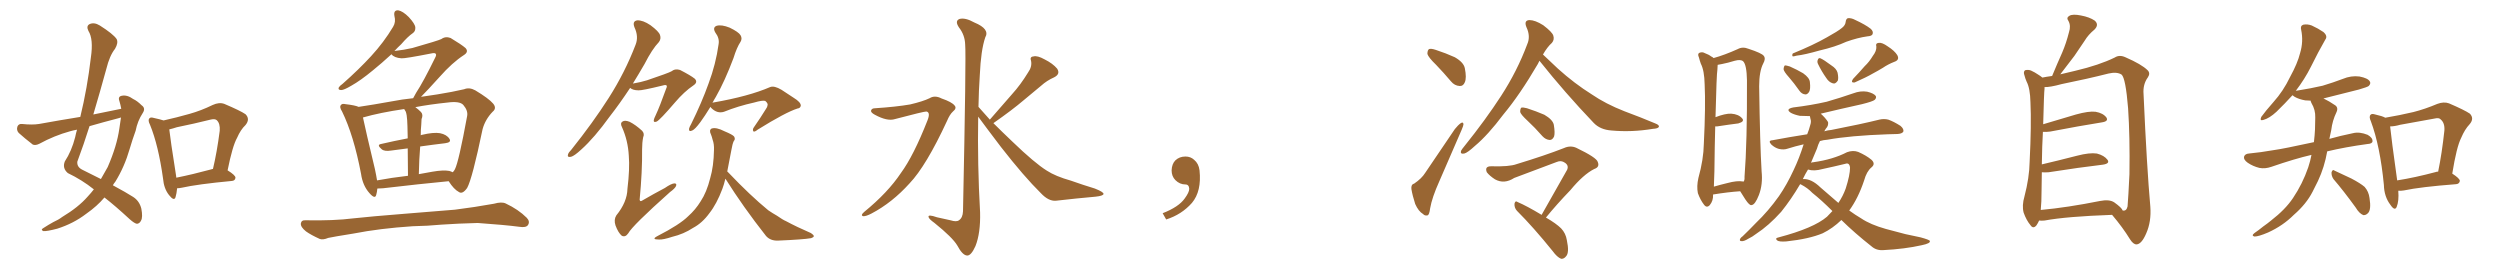 <svg xmlns="http://www.w3.org/2000/svg" xmlns:xlink="http://www.w3.org/1999/xlink" width="1350" height="150"><path fill="#996633" padding="10" d="M65.48 58.74L65.48 58.74Q65.04 56.40 64.45 54.49L64.45 54.49Q63.57 52.15 65.77 51.71L65.77 51.71Q68.70 51.12 71.92 53.47L71.92 53.47Q74.12 54.49 76.46 56.84L76.46 56.84Q78.81 58.45 77.05 61.08L77.05 61.08Q74.27 65.33 73.24 70.61L73.24 70.61Q71.48 75.44 70.02 80.42L70.02 80.42Q67.24 90.09 62.26 98.14L62.26 98.14Q61.52 99.02 60.94 100.05L60.94 100.05Q68.26 104.00 71.92 106.35L71.92 106.35Q75.29 108.54 76.32 112.65L76.32 112.65Q77.20 117.33 76.17 119.09L76.17 119.09Q75.44 120.70 73.97 120.85L73.97 120.85Q72.66 120.70 70.02 118.36L70.02 118.36Q62.26 111.18 56.40 106.64L56.40 106.64Q52.44 111.33 46.58 115.43L46.58 115.43Q39.70 120.70 30.91 123.49L30.91 123.49Q25.34 124.95 23.44 124.80L23.44 124.80Q21.68 124.07 23.58 123.05L23.58 123.05Q26.07 121.44 28.71 119.97L28.71 119.97Q31.64 118.65 33.54 117.19L33.54 117.19Q42.33 111.91 47.31 106.20L47.31 106.20Q49.22 104.15 50.68 102.25L50.68 102.25Q44.24 97.12 36.62 93.46L36.62 93.46Q33.54 90.82 35.01 87.16L35.01 87.16Q38.67 81.59 40.58 74.12L40.58 74.12Q41.02 71.92 41.60 70.02L41.60 70.02Q39.26 70.46 37.79 70.90L37.79 70.90Q29.30 73.24 21.24 77.64L21.24 77.64Q19.19 78.66 17.72 78.08L17.72 78.08Q13.18 74.56 10.11 71.78L10.11 71.78Q8.79 70.31 9.38 68.41L9.38 68.41Q9.96 66.80 11.87 66.94L11.87 66.94Q17.43 67.53 21.09 66.94L21.09 66.94Q32.37 64.89 43.36 63.13L43.36 63.13Q47.17 47.46 49.07 31.05L49.07 31.05Q50.54 21.09 47.75 16.70L47.75 16.70Q46.44 14.06 48.34 13.04L48.34 13.04Q50.83 11.87 53.91 13.77L53.91 13.77Q61.08 18.31 62.99 21.09L62.99 21.09Q64.01 23.14 62.11 26.37L62.11 26.37Q59.18 30.03 57.42 37.21L57.42 37.21Q54.05 49.51 50.39 61.82L50.39 61.82Q58.30 60.21 65.48 58.74ZM63.87 63.87L63.87 63.87Q55.96 65.92 48.34 68.12L48.34 68.12Q45.26 77.93 41.75 87.30L41.75 87.30Q41.46 90.23 44.53 91.70L44.53 91.70Q49.95 94.34 54.49 96.68L54.49 96.68Q56.40 93.46 58.15 90.23L58.15 90.23Q63.13 78.81 64.45 69.43L64.45 69.43Q64.89 66.21 65.33 63.43L65.33 63.43Q64.45 63.72 63.87 63.87ZM95.65 101.66L95.65 101.66Q95.36 104.59 94.78 106.49L94.78 106.49Q94.04 108.84 91.26 105.32L91.26 105.32Q88.48 101.81 88.04 96.39L88.04 96.39Q85.55 78.52 81.01 67.38L81.01 67.38Q79.69 64.89 80.71 63.87L80.71 63.87Q81.30 63.13 83.20 63.72L83.20 63.72Q86.57 64.45 88.33 65.04L88.33 65.04Q95.51 63.43 102.25 61.52L102.25 61.52Q108.54 59.77 114.84 56.69L114.84 56.69Q118.36 55.08 121.14 56.10L121.14 56.10Q129.79 59.77 132.57 61.67L132.57 61.67Q135.21 64.31 132.57 67.53L132.57 67.53Q129.93 70.02 128.03 74.41L128.03 74.41Q125.54 78.81 122.90 91.99L122.90 91.99Q127.15 94.63 127.15 95.95L127.15 95.95Q127.00 97.56 125.24 97.71L125.24 97.71Q106.64 99.46 98.14 101.37L98.14 101.37Q96.68 101.66 95.65 101.66ZM114.26 91.41L114.26 91.41L114.26 91.41Q114.40 91.26 114.99 91.26L114.99 91.26Q117.19 82.03 118.65 70.61L118.65 70.61Q118.95 66.65 117.04 64.89L117.04 64.89Q116.02 64.01 113.67 64.60L113.67 64.60Q104.88 66.80 95.51 68.70L95.51 68.70Q93.31 69.43 91.41 69.87L91.41 69.87Q91.99 75.29 95.07 94.78L95.07 94.78Q95.07 95.36 95.21 95.95L95.21 95.95Q104.00 94.19 114.26 91.41ZM203.76 101.81L203.76 101.81Q203.61 103.71 203.17 105.18L203.17 105.18Q202.59 107.81 199.51 104.30L199.51 104.30Q195.85 100.20 194.97 93.90L194.97 93.90Q191.02 73.10 184.72 60.21L184.72 60.21Q183.11 57.71 184.13 56.69L184.13 56.69Q184.72 55.81 186.62 56.25L186.62 56.25Q191.75 56.84 193.65 57.71L193.65 57.71Q201.56 56.54 211.23 54.79L211.23 54.79Q217.24 53.61 223.10 53.03L223.10 53.03Q223.68 51.86 224.71 50.10L224.71 50.10Q228.66 44.09 234.96 31.20L234.96 31.20Q235.84 29.59 235.25 29.00L235.25 29.00Q234.81 28.42 232.91 28.86L232.91 28.86Q218.70 31.64 216.80 31.49L216.80 31.49Q212.84 31.20 211.38 29.30L211.38 29.30Q205.96 34.28 201.42 37.94L201.42 37.94Q194.68 43.51 189.70 46.29L189.70 46.29Q185.74 48.63 184.28 48.63L184.28 48.63Q182.37 48.63 182.96 47.17L182.96 47.17Q183.54 46.29 185.01 45.26L185.01 45.26Q193.80 37.50 200.39 30.32L200.39 30.32Q207.28 22.85 212.26 14.50L212.26 14.50Q213.87 11.87 212.99 8.64L212.99 8.64Q212.40 5.42 215.04 5.57L215.04 5.57Q217.53 6.01 220.75 9.23L220.75 9.23Q224.12 12.89 224.27 14.79L224.27 14.79Q224.41 16.85 222.95 17.87L222.95 17.87Q220.17 19.78 216.65 23.88L216.65 23.88Q214.75 25.63 212.99 27.54L212.99 27.54Q218.26 26.95 222.66 25.93L222.66 25.93Q236.57 21.97 238.33 21.09L238.33 21.09Q240.53 19.48 243.31 20.51L243.31 20.51Q249.17 24.02 251.37 25.93L251.37 25.93Q253.27 27.98 250.49 29.74L250.49 29.74Q244.19 33.84 237.45 41.46L237.45 41.46Q230.57 49.07 227.34 52.29L227.34 52.29Q231.74 51.56 236.13 50.98L236.13 50.98Q244.34 49.66 250.63 48.19L250.63 48.19Q253.42 47.02 256.64 48.78L256.64 48.78Q263.96 53.17 266.31 55.96L266.31 55.96Q268.36 58.45 266.02 60.35L266.02 60.35Q262.06 64.45 260.60 69.73L260.60 69.73L260.60 69.73Q255.03 96.53 252.25 101.51L252.25 101.51Q249.76 105.03 247.85 103.71L247.85 103.71Q245.07 102.25 242.29 97.85L242.29 97.85Q226.76 99.32 206.84 101.66L206.84 101.66Q205.08 101.81 203.76 101.81ZM242.58 92.29L242.58 92.29Q243.60 92.58 244.48 93.02L244.48 93.02Q245.21 92.29 245.65 91.41L245.65 91.41Q247.71 87.45 252.25 62.70L252.25 62.70Q252.83 59.77 250.20 56.69L250.20 56.69Q248.29 54.49 241.70 55.37L241.70 55.37Q231.88 56.40 224.27 57.86L224.27 57.86Q225.88 59.03 227.34 60.50L227.34 60.50Q228.66 61.96 227.64 64.31L227.64 64.31Q227.64 65.48 227.49 67.24L227.49 67.24Q227.20 70.02 227.20 73.10L227.20 73.10Q227.49 72.80 227.93 72.80L227.93 72.80Q234.08 71.34 237.60 71.92L237.60 71.92Q241.26 72.66 242.72 75L242.72 75Q243.90 76.90 240.38 77.34L240.38 77.34Q234.08 78.08 226.90 79.10L226.90 79.10Q226.32 85.99 226.17 94.04L226.17 94.04Q229.83 93.31 233.50 92.72L233.50 92.72Q239.36 91.70 242.58 92.29ZM203.61 97.41L203.61 97.41Q211.38 95.95 220.31 94.92L220.31 94.92Q220.17 85.99 220.17 80.13L220.17 80.13Q215.77 80.71 211.23 81.30L211.23 81.30Q207.57 81.88 206.10 80.57L206.10 80.57Q203.32 78.22 205.66 77.78L205.66 77.78Q212.55 76.17 220.17 74.71L220.17 74.71Q220.02 66.36 219.87 64.89L219.87 64.89Q219.73 62.11 219.14 60.35L219.14 60.35Q218.70 59.47 218.26 58.89L218.26 58.89Q205.22 60.79 196.00 63.43L196.00 63.43Q197.46 70.46 202.44 91.26L202.44 91.26Q203.17 94.63 203.61 97.41ZM222.80 122.17L222.80 122.17L222.80 122.17Q205.08 123.34 190.87 126.12L190.87 126.12Q179.88 127.88 177.25 128.47L177.25 128.47Q174.46 129.64 172.71 129.05L172.71 129.05Q167.87 126.86 165.23 124.95L165.23 124.95Q162.30 122.61 162.45 120.70L162.45 120.70Q162.74 118.80 164.94 118.95L164.94 118.95Q180.47 119.24 190.72 117.92L190.72 117.92Q200.10 116.89 218.55 115.43L218.55 115.43Q227.64 114.70 245.65 113.23L245.65 113.23Q256.20 111.91 266.75 110.01L266.75 110.01Q270.85 108.84 273.05 109.86L273.05 109.86Q279.93 113.09 284.47 117.63L284.47 117.63Q286.38 119.68 285.06 121.58L285.06 121.58Q284.03 123.05 280.37 122.46L280.37 122.46Q272.61 121.44 257.96 120.41L257.96 120.41Q247.12 120.70 238.62 121.29L238.62 121.29Q230.86 122.02 222.80 122.17ZM383.64 57.71L383.64 57.71Q380.57 62.70 378.22 65.92L378.22 65.92Q375.29 69.87 373.83 70.46L373.83 70.46Q371.92 71.34 372.07 69.58L372.07 69.58Q372.22 68.70 373.24 66.94L373.24 66.94Q378.96 55.37 382.62 45.12L382.62 45.12Q386.57 34.57 388.04 23.88L388.04 23.88Q388.62 20.65 386.28 17.58L386.28 17.58Q384.67 14.79 387.01 13.92L387.01 13.92Q389.65 13.18 394.04 14.94L394.04 14.94Q398.88 17.29 399.90 19.04L399.90 19.04Q400.93 20.80 399.90 22.56L399.90 22.56Q397.85 25.63 396.09 31.35L396.09 31.35Q391.41 43.80 386.57 52.29L386.57 52.29Q385.55 53.91 384.67 55.66L384.67 55.66Q384.96 55.37 385.11 55.37L385.11 55.37Q404.44 52.00 415.87 47.02L415.87 47.02Q418.07 46.14 422.02 48.49L422.02 48.49Q425.24 50.54 428.47 52.73L428.47 52.73Q432.57 55.22 432.42 57.13L432.42 57.13Q432.13 58.45 430.66 58.59L430.66 58.59Q424.22 60.64 409.13 70.02L409.13 70.02Q407.37 71.48 406.79 70.90L406.79 70.90Q406.20 69.87 407.23 68.55L407.23 68.55Q410.60 63.72 413.67 58.74L413.67 58.74Q414.40 57.71 414.40 57.13L414.40 57.13Q414.99 55.96 413.23 54.49L413.23 54.49Q411.77 54.05 407.23 55.37L407.23 55.37Q398.58 57.28 390.97 60.35L390.97 60.35Q387.30 61.52 384.08 58.30L384.08 58.30Q383.79 57.86 383.64 57.71ZM391.70 96.53L391.70 96.53Q390.97 99.61 390.09 101.95L390.09 101.95Q387.01 110.16 383.06 115.14L383.06 115.14Q379.25 120.41 374.27 123.05L374.27 123.05Q369.14 126.42 362.99 127.88L362.99 127.88Q358.15 129.49 355.81 129.35L355.81 129.35Q351.42 129.35 355.08 127.44L355.08 127.44Q367.09 121.29 371.63 116.75L371.63 116.75Q375.59 113.23 378.37 108.69L378.37 108.69Q381.59 103.86 383.50 96.24L383.50 96.24Q385.40 89.79 385.55 81.01L385.55 81.01Q385.69 77.78 384.81 75.44L384.81 75.44Q384.38 73.68 383.94 72.66L383.94 72.66Q382.76 70.31 384.23 69.43L384.23 69.43Q386.72 68.55 391.26 70.90L391.26 70.90Q395.51 72.66 396.39 73.68L396.39 73.68Q397.27 75.15 396.24 76.17L396.24 76.17Q395.51 77.64 394.92 81.15L394.92 81.15Q393.75 87.60 392.72 92.58L392.72 92.58Q393.02 92.87 393.46 93.31L393.46 93.31Q405.03 105.47 414.84 113.53L414.84 113.53Q417.19 115.14 419.53 116.46L419.53 116.46Q422.90 118.80 424.37 119.38L424.37 119.38Q430.37 122.61 437.84 125.83L437.84 125.83Q439.60 127.00 439.45 127.59L439.45 127.59Q439.31 128.17 437.99 128.61L437.99 128.61Q433.74 129.35 420.12 129.93L420.12 129.93Q416.02 130.08 413.67 127.44L413.67 127.44Q401.22 111.62 391.85 96.68L391.85 96.68Q391.70 96.53 391.70 96.53ZM340.28 47.46L340.28 47.46Q334.57 56.10 329.30 62.84L329.30 62.84Q320.95 74.41 313.92 80.71L313.92 80.71Q310.11 84.23 308.35 84.67L308.35 84.67Q306.15 85.11 306.74 83.35L306.74 83.35Q307.03 82.32 308.50 80.86L308.50 80.86Q320.21 66.21 328.71 52.88L328.71 52.88Q337.50 39.11 343.21 24.17L343.21 24.17Q344.97 19.78 342.63 14.79L342.63 14.79Q341.31 11.43 344.09 10.99L344.09 10.99Q347.17 10.84 351.27 13.62L351.27 13.62Q355.81 16.99 356.40 18.90L356.40 18.90Q357.13 20.95 355.81 22.71L355.81 22.71Q352.15 26.51 348.05 34.57L348.05 34.57Q344.82 40.14 341.75 45.12L341.75 45.12Q346.14 44.38 349.37 43.36L349.37 43.36Q361.08 39.40 362.55 38.53L362.55 38.53Q364.60 36.91 367.24 37.79L367.24 37.79Q372.95 40.72 375.15 42.48L375.15 42.48Q377.05 44.38 374.41 46.14L374.41 46.14Q369.43 49.51 364.45 55.37L364.45 55.37Q356.40 64.75 354.64 65.63L354.64 65.63Q352.88 66.36 353.03 64.89L353.03 64.89Q353.17 64.01 354.05 62.26L354.05 62.26Q356.25 57.57 359.77 47.75L359.77 47.75Q360.35 46.58 359.91 46.14L359.91 46.14Q359.47 45.70 358.01 46.14L358.01 46.14Q346.58 48.93 344.82 48.78L344.82 48.78Q341.75 48.78 340.28 47.46ZM347.31 74.12L347.31 74.12L347.31 74.12Q346.73 77.05 346.73 80.71L346.73 80.71Q346.88 92.43 345.41 107.81L345.41 107.81Q345.56 109.13 346.88 108.25L346.88 108.25Q353.17 104.59 359.03 101.51L359.03 101.51Q362.40 99.17 364.16 99.02L364.16 99.02Q365.63 99.02 365.04 100.49L365.04 100.49Q364.45 101.81 361.82 103.71L361.82 103.71Q341.46 121.88 339.26 125.98L339.26 125.98Q337.65 128.32 335.74 127.29L335.74 127.29Q333.84 125.68 332.37 121.73L332.37 121.73Q331.35 118.65 332.81 116.31L332.81 116.31Q338.67 109.13 338.82 101.95L338.82 101.95Q340.14 91.11 339.55 84.08L339.55 84.08Q339.11 75.88 335.89 68.70L335.89 68.70Q334.72 66.50 336.18 65.63L336.18 65.63Q337.35 64.75 339.99 65.77L339.99 65.77Q343.21 67.38 346.73 70.61L346.73 70.61Q348.19 72.22 347.31 74.12ZM472.56 58.45L472.56 58.45Q483.84 57.71 491.46 56.40L491.46 56.40Q498.34 54.79 502.00 53.03L502.00 53.03Q504.79 51.27 508.45 53.17L508.45 53.17Q514.01 55.08 515.48 56.98L515.48 56.98Q516.80 58.45 514.60 60.21L514.60 60.21Q512.84 61.82 511.38 65.33L511.38 65.33Q500.10 89.65 491.16 99.02L491.16 99.02Q481.79 109.42 470.65 115.28L470.65 115.28Q467.58 116.89 466.11 116.75L466.11 116.75Q464.50 116.31 466.70 114.40L466.70 114.40Q479.44 104.00 486.47 93.46L486.47 93.46Q493.36 84.08 500.83 65.04L500.83 65.04Q502.59 60.64 500.24 60.21L500.24 60.21Q498.78 60.21 483.25 64.31L483.25 64.31Q479.15 65.63 472.41 61.96L472.41 61.96Q470.21 60.79 470.36 59.77L470.36 59.77Q470.65 58.45 472.56 58.45ZM534.52 64.60L534.52 64.60L534.52 64.60Q540.82 57.42 546.53 50.83L546.53 50.83Q551.07 45.85 555.18 39.11L555.18 39.11Q557.37 36.04 556.79 32.96L556.79 32.96Q555.91 30.62 558.11 30.47L558.11 30.47Q560.16 29.88 564.11 32.08L564.11 32.08Q568.51 34.28 570.85 37.06L570.85 37.06Q572.75 39.99 569.24 41.75L569.24 41.75Q565.28 43.51 562.21 46.29L562.21 46.29Q557.67 50.10 552.69 54.20L552.69 54.20Q546.68 59.33 536.43 66.50L536.43 66.50Q540.97 71.04 546.68 76.46L546.68 76.46Q558.69 88.04 565.28 92.14L565.28 92.14Q569.97 95.21 578.32 97.56L578.32 97.56Q584.91 99.90 591.21 101.81L591.21 101.81Q596.04 103.71 595.90 104.74L595.90 104.74Q595.75 105.76 591.65 106.20L591.65 106.20Q581.69 107.08 570.12 108.40L570.12 108.40Q566.16 108.69 562.06 104.30L562.06 104.30Q552.98 95.36 540.53 79.39L540.53 79.39Q532.18 68.41 528.22 62.99L528.22 62.99Q527.78 88.77 529.25 114.70L529.25 114.70Q529.54 125.83 526.76 132.86L526.76 132.86Q524.41 138.13 522.22 137.99L522.22 137.99Q519.73 137.84 516.94 132.57L516.94 132.57Q514.45 128.32 504.64 120.41L504.64 120.41Q501.56 118.21 501.42 117.19L501.42 117.19Q500.98 115.58 505.96 117.33L505.96 117.33Q509.62 118.07 513.28 118.95L513.28 118.95Q516.50 119.97 517.82 118.95L517.82 118.95Q519.87 117.63 520.02 114.11L520.02 114.11Q521.78 29.74 521.19 24.02L521.19 24.02Q521.04 18.90 517.82 14.79L517.82 14.79Q515.48 11.28 518.12 10.25L518.12 10.25Q521.19 9.38 526.17 12.16L526.17 12.16Q534.67 15.67 532.03 20.21L532.03 20.21Q529.69 27.10 529.10 40.43L529.10 40.43Q528.52 48.93 528.37 57.71L528.37 57.71Q531.30 60.94 534.52 64.60ZM647.75 91.99L647.75 91.99L647.75 91.99Q648.93 103.27 643.65 109.57L643.65 109.57Q638.09 115.87 629.74 118.51L629.74 118.51L627.83 115.14Q636.47 111.77 639.70 107.23L639.70 107.23Q642.19 103.86 642.19 101.95L642.19 101.95Q642.04 99.61 640.14 99.61L640.14 99.61Q637.06 99.61 634.72 97.27L634.72 97.27Q632.67 95.21 632.67 91.99L632.67 91.99Q632.81 88.48 634.72 86.57L634.72 86.57Q636.91 84.52 640.14 84.52L640.14 84.52Q642.92 84.52 644.82 86.28L644.82 86.28Q647.31 88.33 647.75 91.99ZM763.62 99.17L763.62 99.17Q767.72 96.39 769.63 93.31L769.63 93.31Q777.10 82.18 785.60 69.73L785.60 69.73Q787.35 67.53 788.82 66.50L788.82 66.50Q790.14 65.63 790.28 67.09L790.28 67.09Q790.28 67.82 789.26 70.17L789.26 70.17Q783.54 83.20 777.25 97.85L777.25 97.85Q773.29 106.64 772.27 112.50L772.27 112.50Q771.83 116.16 770.80 116.31L770.80 116.31Q769.34 116.60 768.46 115.58L768.46 115.58Q765.97 114.11 764.21 110.16L764.21 110.16Q762.74 105.62 762.16 102.10L762.16 102.10Q761.87 99.61 763.62 99.17ZM775.49 35.01L775.49 35.01Q771.39 31.05 770.80 29.15L770.80 29.15Q770.80 27.10 771.68 26.51L771.68 26.51Q772.71 26.07 775.34 26.95L775.34 26.95Q780.76 28.71 785.60 30.91L785.60 30.91Q790.43 33.69 791.02 36.91L791.02 36.91Q792.04 42.04 791.02 44.38L791.02 44.38Q790.14 46.58 788.23 46.44L788.23 46.44Q785.45 46.29 783.54 43.95L783.54 43.95Q779.44 39.11 775.49 35.01ZM831.30 32.81L831.30 32.81Q830.86 33.54 830.42 34.57L830.42 34.57Q820.75 51.12 811.82 61.82L811.82 61.82Q803.47 72.95 796.44 78.81L796.44 78.81Q792.48 82.47 790.72 82.91L790.72 82.91Q788.38 83.35 788.96 81.45L788.96 81.45Q789.40 80.57 790.87 78.81L790.87 78.81Q802.29 64.60 810.64 51.71L810.64 51.71Q819.29 38.38 824.71 23.88L824.71 23.88Q826.61 19.63 824.27 14.65L824.27 14.65Q822.80 10.99 825.88 10.84L825.88 10.84Q828.96 10.84 833.35 13.62L833.35 13.62Q838.18 17.29 838.77 19.19L838.77 19.19Q839.50 21.39 838.04 23.14L838.04 23.14Q835.55 25.34 833.20 29.44L833.20 29.44Q835.99 32.08 841.26 37.06L841.26 37.06Q850.20 45.12 859.57 50.98L859.57 50.98Q867.04 56.10 877.15 60.06L877.15 60.06Q886.23 63.43 893.85 66.65L893.85 66.65Q896.19 67.53 895.75 68.55L895.75 68.55Q895.31 69.43 892.53 69.58L892.53 69.58Q881.10 71.48 870.12 70.46L870.12 70.46Q864.11 70.02 860.60 66.36L860.60 66.36Q845.07 50.10 831.30 32.81ZM824.85 65.19L824.85 65.19Q821.34 61.96 820.90 60.50L820.90 60.50Q820.90 58.74 821.48 58.15L821.48 58.15Q822.36 57.86 824.56 58.45L824.56 58.45Q829.54 60.06 833.94 61.96L833.94 61.96Q838.48 64.60 839.06 67.38L839.06 67.38Q839.79 71.78 839.21 73.68L839.21 73.68Q838.33 75.59 836.87 75.59L836.87 75.59Q834.67 75.44 832.91 73.54L832.91 73.54Q828.81 68.85 824.85 65.19ZM832.47 116.02L832.47 116.02L832.47 116.02Q839.94 102.83 846.24 91.70L846.24 91.70Q847.27 89.36 845.07 87.89L845.07 87.89Q843.02 86.43 840.67 87.45L840.67 87.45Q821.34 94.63 817.68 96.09L817.68 96.09Q812.26 99.61 807.28 96.83L807.28 96.83Q804.35 94.92 802.88 93.02L802.88 93.02Q801.56 89.79 805.22 89.79L805.22 89.79Q815.04 90.09 818.99 88.62L818.99 88.62Q834.38 83.94 844.48 79.98L844.48 79.98Q848.00 78.37 851.22 79.83L851.22 79.83Q862.21 85.11 862.79 87.45L862.79 87.45Q863.96 90.23 860.89 91.26L860.89 91.26Q855.03 94.19 848.00 102.69L848.00 102.69Q840.67 110.30 834.81 117.48L834.81 117.48Q840.38 120.70 843.02 123.34L843.02 123.34Q845.51 125.98 846.09 129.64L846.09 129.64Q847.56 136.52 845.65 138.43L845.65 138.43Q844.48 139.89 843.02 139.75L843.02 139.75Q840.82 138.87 838.48 135.64L838.48 135.64Q828.08 122.75 819.14 113.82L819.14 113.82Q817.68 112.21 817.82 110.01L817.82 110.01Q818.26 108.11 819.58 109.13L819.58 109.13Q824.41 111.18 832.47 116.02ZM925.05 105.03L925.05 105.03Q925.05 105.03 925.05 105.18L925.05 105.18Q925.20 108.40 923.29 110.74L923.29 110.74Q921.68 112.50 920.21 110.60L920.21 110.60Q918.16 107.96 916.85 104.30L916.85 104.30Q916.11 100.63 917.14 96.09L917.14 96.09Q919.92 86.13 920.07 77.64L920.07 77.64Q921.09 57.13 920.51 45.56L920.51 45.56Q920.36 38.09 918.46 34.42L918.46 34.42Q917.87 32.81 917.43 31.05L917.43 31.05Q916.55 29.15 917.58 28.56L917.58 28.56Q919.19 27.83 920.65 28.71L920.65 28.71Q922.71 29.44 924.02 30.47L924.02 30.47Q924.76 30.76 925.34 31.35L925.34 31.35Q931.20 29.74 938.38 26.51L938.38 26.51Q941.02 25.05 944.24 26.37L944.24 26.37Q951.42 28.71 952.44 30.18L952.44 30.18Q953.61 31.64 952.15 34.28L952.15 34.28Q949.95 38.53 949.95 46.58L949.95 46.58Q950.39 78.08 951.27 92.58L951.27 92.58Q952.00 99.61 949.80 105.32L949.80 105.32Q947.75 110.60 945.85 110.74L945.85 110.74Q944.82 111.18 942.48 107.67L942.48 107.67Q941.16 105.47 939.70 103.27L939.70 103.27Q933.11 103.71 925.05 105.03ZM941.16 98.00L941.16 98.00Q941.46 98.00 941.46 98.14L941.46 98.14Q942.19 97.41 942.04 95.51L942.04 95.51Q943.51 76.90 943.36 43.36L943.36 43.36Q943.21 35.01 941.31 33.11L941.31 33.11Q939.99 31.93 936.77 32.81L936.77 32.81Q932.96 33.98 929.88 34.57L929.88 34.57Q928.56 34.86 927.54 35.01L927.54 35.01Q927.54 36.18 927.39 37.65L927.39 37.65Q926.95 39.84 926.37 63.28L926.37 63.28Q931.64 61.23 934.86 61.38L934.86 61.38Q938.82 61.67 940.72 63.87L940.72 63.87Q942.33 65.63 938.67 66.65L938.67 66.65Q933.84 67.24 927.25 68.26L927.25 68.26Q926.66 68.26 926.22 68.26L926.22 68.26Q925.93 78.66 925.78 92.43L925.78 92.43Q925.63 97.27 925.49 100.78L925.49 100.78Q929.00 99.76 932.67 98.88L932.67 98.88Q938.09 97.41 941.16 98.00ZM994.63 15.09L994.63 15.09Q996.53 13.62 996.68 11.72L996.68 11.72Q996.83 10.25 997.85 9.81L997.85 9.81Q999.76 9.67 1001.66 10.69L1001.66 10.69Q1007.37 13.33 1010.16 15.53L1010.16 15.53Q1011.77 16.99 1011.18 18.46L1011.18 18.46Q1010.74 19.48 1008.40 19.63L1008.40 19.63Q1003.13 20.36 996.97 22.56L996.97 22.56Q990.97 25.34 982.62 27.25L982.62 27.25Q974.41 29.59 970.31 30.03L970.31 30.03Q968.70 30.47 968.12 30.47L968.12 30.47Q967.53 29.88 968.12 28.86L968.12 28.86Q979.25 24.32 986.43 20.21L986.43 20.21Q992.29 16.99 994.63 15.09ZM966.06 41.75L966.06 41.75Q963.28 38.67 963.13 37.35L963.13 37.35Q963.28 35.74 963.87 35.30L963.87 35.30Q964.60 35.30 966.50 35.89L966.50 35.89Q970.46 37.65 973.68 39.55L973.68 39.55Q977.20 42.04 977.34 44.38L977.34 44.38Q977.78 48.19 976.90 49.66L976.90 49.66Q975.88 51.12 974.85 50.98L974.85 50.98Q972.95 50.83 971.63 48.93L971.63 48.93Q968.85 44.97 966.06 41.75ZM981.74 34.57L981.74 34.57Q981.15 33.40 981.59 32.37L981.59 32.37Q982.03 31.05 983.06 31.49L983.06 31.49Q984.81 32.23 988.92 35.30L988.92 35.30Q991.70 37.06 992.29 39.26L992.29 39.26Q992.87 42.04 992.43 43.51L992.43 43.51Q991.11 45.56 989.65 44.97L989.65 44.97Q987.60 44.38 986.13 42.04L986.13 42.04Q983.64 38.53 981.74 34.57ZM1011.33 30.18L1011.33 30.18Q1013.38 27.54 1013.23 25.20L1013.23 25.20Q1012.65 23.29 1014.55 23.14L1014.55 23.14Q1016.31 22.85 1019.38 25.05L1019.38 25.05Q1023.05 27.39 1024.51 29.74L1024.51 29.74Q1025.98 32.37 1022.90 33.40L1022.90 33.40Q1019.53 34.72 1016.75 36.62L1016.75 36.62Q1014.11 38.23 1011.33 39.70L1011.33 39.70Q1007.81 41.75 1001.51 44.53L1001.51 44.53Q999.17 44.82 1000.63 42.63L1000.63 42.63Q1004.15 38.96 1006.93 35.74L1006.93 35.74Q1009.42 33.40 1011.33 30.18ZM994.34 118.80L994.34 118.80Q989.65 123.34 984.23 125.98L984.23 125.98Q976.90 129.05 964.60 130.37L964.60 130.37Q960.64 130.66 959.62 129.79L959.62 129.79Q958.30 128.61 960.50 128.17L960.50 128.17Q979.39 123.19 986.57 117.04L986.57 117.04Q988.04 115.43 989.50 113.96L989.50 113.96Q983.64 108.11 978.66 104.15L978.66 104.15Q976.17 101.51 972.51 99.61L972.51 99.61Q972.22 99.46 972.07 99.46L972.07 99.46Q967.24 107.67 961.82 114.40L961.82 114.40Q955.08 121.88 948.34 126.27L948.34 126.27Q946.29 127.88 944.09 128.91L944.09 128.91Q941.75 130.37 940.43 130.22L940.43 130.22Q939.11 130.22 939.70 128.91L939.70 128.91Q940.14 128.17 941.02 127.59L941.02 127.59Q944.68 124.07 948.19 120.41L948.19 120.41Q954.93 113.96 960.64 105.91L960.64 105.91Q964.89 99.76 968.55 91.85L968.55 91.85Q971.63 85.40 973.97 77.93L973.97 77.93Q969.43 78.96 965.33 80.27L965.33 80.27Q963.28 81.01 960.64 80.42L960.64 80.42Q958.45 79.83 956.54 78.08L956.54 78.08Q954.49 75.88 957.13 75.73L957.13 75.73Q966.50 73.97 975.88 72.51L975.88 72.51Q976.90 70.02 977.49 67.68L977.49 67.68Q978.22 65.63 977.64 64.16L977.64 64.16Q977.49 63.28 977.34 62.70L977.34 62.70Q974.56 62.70 971.92 62.55L971.92 62.55Q968.99 61.96 967.09 60.94L967.09 60.94Q963.87 58.89 968.41 58.01L968.41 58.01Q978.08 56.84 986.43 54.93L986.43 54.93Q994.04 52.73 1000.78 50.39L1000.78 50.39Q1004.59 48.93 1008.25 49.51L1008.25 49.51Q1011.91 50.39 1012.94 51.86L1012.94 51.86Q1013.38 52.88 1012.35 53.91L1012.35 53.91Q1011.33 54.79 1005.47 56.25L1005.47 56.25Q994.19 58.74 983.20 61.38L983.20 61.38Q985.69 63.57 987.16 65.92L987.16 65.92Q987.45 67.97 985.99 69.43L985.99 69.43Q985.55 70.02 985.11 70.90L985.11 70.90Q987.01 70.31 988.92 70.17L988.92 70.17Q1005.47 66.94 1014.84 64.60L1014.84 64.60Q1017.33 64.01 1019.68 64.60L1019.68 64.60Q1022.61 65.63 1026.27 67.97L1026.27 67.97Q1028.32 69.73 1027.73 71.19L1027.73 71.19Q1027.00 72.22 1024.66 72.36L1024.66 72.36Q1022.17 72.51 1019.38 72.51L1019.38 72.51Q998.88 73.24 986.87 75.44L986.87 75.44Q984.67 75.59 982.76 76.17L982.76 76.17Q981.74 78.08 981.15 80.27L981.15 80.27Q979.39 84.23 977.93 87.89L977.93 87.89Q978.66 87.60 979.25 87.60L979.25 87.60Q989.79 86.13 997.41 82.18L997.41 82.18Q1000.63 81.01 1003.42 82.03L1003.42 82.03Q1007.81 83.94 1010.60 86.28L1010.60 86.28Q1012.94 88.48 1010.60 90.38L1010.60 90.38Q1007.96 92.58 1006.64 97.41L1006.64 97.41Q1003.42 107.08 998.58 113.67L998.58 113.67Q1001.81 116.02 1005.03 117.92L1005.03 117.92Q1010.01 121.29 1018.36 123.63L1018.36 123.63Q1022.31 124.66 1028.91 126.42L1028.91 126.42Q1033.15 127.29 1037.11 128.17L1037.11 128.17Q1041.94 129.49 1042.09 130.08L1042.09 130.08Q1042.68 131.40 1037.70 132.42L1037.70 132.42Q1028.61 134.47 1017.04 135.06L1017.04 135.06Q1013.23 135.35 1010.60 133.01L1010.60 133.01Q1001.51 125.83 994.34 118.80ZM983.06 101.22L983.06 101.22L983.06 101.22Q988.18 105.62 992.72 109.57L992.72 109.57Q995.21 105.91 996.68 101.81L996.68 101.81Q999.02 94.48 999.02 90.53L999.02 90.53Q998.73 87.60 996.39 88.48L996.39 88.48Q990.38 89.94 984.23 91.26L984.23 91.26Q979.54 92.58 976.32 91.55L976.32 91.55Q974.85 93.90 973.54 96.68L973.54 96.68Q978.08 96.39 983.06 101.22ZM1101.12 119.09L1101.12 119.09Q1100.54 120.41 1099.66 121.73L1099.66 121.73Q1097.90 123.78 1096.44 121.58L1096.44 121.58Q1094.24 118.95 1092.77 114.84L1092.77 114.84Q1091.75 111.04 1093.21 106.05L1093.21 106.05Q1095.85 95.95 1096.00 87.45L1096.00 87.45Q1097.02 67.09 1096.44 55.22L1096.44 55.22Q1096.29 47.75 1094.38 44.09L1094.38 44.09Q1093.65 42.48 1093.21 40.72L1093.21 40.72Q1092.48 38.82 1093.51 37.94L1093.51 37.94Q1095.26 37.50 1096.73 38.09L1096.73 38.09Q1098.93 39.11 1100.39 40.14L1100.39 40.14Q1101.86 41.02 1102.88 41.89L1102.88 41.89Q1104.93 41.46 1108.15 41.02L1108.15 41.02Q1110.94 34.28 1113.57 28.42L1113.57 28.42Q1115.77 23.29 1117.24 17.43L1117.24 17.43Q1118.41 13.92 1116.94 11.28L1116.94 11.28Q1115.63 9.52 1117.53 8.50L1117.53 8.50Q1119.29 7.47 1123.68 8.35L1123.68 8.35Q1128.37 9.23 1131.15 11.13L1131.15 11.13Q1133.64 13.33 1131.01 15.97L1131.01 15.97Q1127.64 18.75 1125.73 21.97L1125.73 21.97Q1122.95 26.07 1120.17 30.18L1120.17 30.18Q1117.09 34.28 1112.55 40.14L1112.55 40.14Q1116.06 39.26 1120.61 38.23L1120.61 38.23Q1133.64 35.16 1141.99 31.05L1141.99 31.05Q1144.48 29.44 1147.71 30.91L1147.71 30.91Q1156.49 34.72 1159.72 37.94L1159.72 37.94Q1161.33 39.55 1159.86 41.75L1159.86 41.75Q1157.08 45.56 1157.52 50.83L1157.52 50.83Q1159.28 90.38 1161.18 111.62L1161.18 111.62Q1161.77 119.68 1158.98 125.98L1158.98 125.98Q1156.49 131.84 1153.71 131.98L1153.71 131.98Q1151.95 131.98 1150.20 129.20L1150.20 129.20Q1146.24 122.75 1140.53 116.02L1140.53 116.02Q1115.92 116.89 1104.05 119.09L1104.05 119.09Q1102.44 119.24 1101.12 119.09ZM1141.70 109.28L1141.70 109.28L1141.70 109.28Q1145.80 112.21 1146.24 113.67L1146.24 113.67Q1148.29 114.11 1148.88 111.47L1148.88 111.47Q1149.32 106.35 1149.90 94.04L1149.90 94.04Q1150.20 73.83 1149.17 58.45L1149.17 58.45Q1147.85 42.19 1145.65 40.28L1145.65 40.28Q1143.16 38.67 1138.62 39.70L1138.62 39.70Q1127.05 42.63 1113.28 45.41L1113.28 45.41Q1106.84 47.17 1104.05 47.02L1104.05 47.02Q1104.05 47.31 1104.05 47.90L1104.05 47.90Q1103.76 49.80 1103.32 67.09L1103.32 67.09Q1111.67 64.60 1121.04 61.82L1121.04 61.82Q1127.93 59.91 1131.59 60.35L1131.59 60.35Q1135.69 61.08 1137.45 63.43L1137.45 63.43Q1138.77 65.48 1135.11 66.06L1135.11 66.06Q1123.10 67.97 1107.13 71.04L1107.13 71.04Q1104.93 71.34 1103.17 71.19L1103.17 71.19Q1102.73 78.52 1102.59 88.77L1102.59 88.77Q1111.38 86.72 1121.63 84.08L1121.63 84.08Q1128.37 82.32 1132.32 82.91L1132.32 82.91Q1136.28 83.94 1138.04 86.28L1138.04 86.28Q1139.50 88.33 1135.55 88.92L1135.55 88.92Q1123.10 90.38 1106.25 93.02L1106.25 93.02Q1104.05 93.16 1102.59 93.02L1102.59 93.02Q1102.44 97.71 1102.44 102.98L1102.44 102.98Q1102.44 109.28 1102.00 113.38L1102.00 113.38Q1116.36 112.06 1133.94 108.54L1133.94 108.54Q1139.06 107.52 1141.70 109.28ZM1288.04 63.57L1288.04 63.57Q1295.80 62.26 1303.27 60.50L1303.27 60.50Q1309.57 58.89 1316.16 56.10L1316.16 56.10Q1319.68 54.79 1322.46 55.81L1322.46 55.81Q1330.96 59.47 1333.74 61.38L1333.74 61.38Q1336.23 64.01 1333.59 67.09L1333.59 67.09Q1330.96 69.87 1329.05 74.41L1329.05 74.41Q1326.56 79.25 1324.22 93.75L1324.22 93.75Q1328.32 96.39 1328.32 97.71L1328.32 97.71Q1328.03 99.32 1326.27 99.46L1326.27 99.46Q1307.08 100.93 1298.14 102.83L1298.14 102.83Q1296.39 103.13 1295.07 102.98L1295.07 102.98Q1295.51 108.54 1294.19 111.77L1294.19 111.77Q1293.16 114.11 1290.82 110.60L1290.82 110.60Q1287.45 106.20 1287.30 99.90L1287.30 99.90Q1285.25 78.81 1280.27 65.48L1280.27 65.48Q1279.10 62.99 1280.13 61.96L1280.13 61.96Q1280.71 61.23 1282.62 61.82L1282.62 61.82Q1286.57 62.70 1288.04 63.57ZM1290.67 68.26L1290.67 68.26Q1291.26 74.41 1294.48 97.41L1294.48 97.41Q1303.86 95.95 1315.43 92.87L1315.43 92.87Q1316.02 92.58 1316.60 92.72L1316.60 92.72Q1318.65 82.76 1319.97 70.46L1319.97 70.46Q1320.26 66.36 1317.92 64.45L1317.92 64.45Q1317.04 63.43 1314.70 64.01L1314.70 64.01Q1305.47 65.63 1296.09 67.38L1296.09 67.38Q1293.02 68.26 1290.67 68.26ZM1260.06 96.68L1260.06 96.68Q1258.89 94.92 1259.03 93.02L1259.03 93.02Q1259.62 91.26 1260.64 92.14L1260.64 92.14Q1263.87 93.60 1269.73 96.39L1269.73 96.39Q1274.71 99.02 1276.90 100.93L1276.90 100.93Q1279.10 103.42 1279.54 106.93L1279.54 106.93Q1280.57 113.38 1278.66 115.14L1278.66 115.14Q1277.49 116.31 1276.17 116.16L1276.17 116.16Q1273.97 115.28 1272.07 112.06L1272.07 112.06Q1265.48 102.98 1260.06 96.68ZM1248.19 83.64L1248.19 83.64L1248.19 83.64Q1239.26 85.69 1226.51 90.09L1226.51 90.09Q1223.14 91.26 1220.07 90.67L1220.07 90.67Q1216.55 89.79 1213.77 87.89L1213.77 87.89Q1211.28 86.13 1211.87 84.38L1211.87 84.38Q1212.45 83.06 1214.36 82.91L1214.36 82.91Q1220.65 82.32 1228.13 81.01L1228.13 81.01Q1232.67 80.42 1249.51 76.76L1249.51 76.76Q1249.95 73.10 1250.10 69.87L1250.10 69.87Q1250.24 66.50 1250.24 63.43L1250.24 63.43Q1250.39 59.33 1248.19 55.66L1248.19 55.66Q1247.75 54.79 1247.75 54.35L1247.75 54.35Q1246.29 54.35 1244.82 54.20L1244.82 54.20Q1241.46 53.61 1239.11 52.29L1239.11 52.29Q1238.09 51.56 1237.94 51.42L1237.94 51.42Q1233.84 55.96 1229.30 60.35L1229.30 60.35Q1225.49 63.87 1222.27 64.75L1222.27 64.75Q1220.07 65.48 1221.09 63.13L1221.09 63.13Q1223.29 60.06 1227.69 55.08L1227.69 55.08Q1232.96 49.22 1236.62 41.60L1236.62 41.60Q1240.72 34.13 1242.04 28.71L1242.04 28.71Q1243.95 22.41 1242.63 16.11L1242.63 16.11Q1242.04 13.92 1243.80 13.33L1243.80 13.33Q1246.00 12.89 1248.34 13.77L1248.34 13.77Q1251.86 15.38 1254.64 17.29L1254.64 17.29Q1257.13 19.48 1255.66 21.39L1255.66 21.39Q1251.86 27.98 1247.90 36.04L1247.90 36.04Q1244.53 42.77 1239.70 49.07L1239.70 49.07Q1239.99 48.93 1240.43 48.93L1240.43 48.93Q1247.90 47.75 1254.20 46.29L1254.20 46.29Q1260.06 44.53 1265.04 42.63L1265.04 42.63Q1269.58 40.72 1274.12 41.31L1274.12 41.31Q1278.66 42.19 1279.69 43.95L1279.69 43.95Q1280.42 45.12 1279.10 46.44L1279.10 46.44Q1278.37 47.02 1273.83 48.34L1273.83 48.34Q1263.87 50.83 1254.64 53.17L1254.64 53.17Q1255.08 53.47 1255.52 53.61L1255.52 53.61Q1257.71 54.64 1260.50 56.54L1260.50 56.54Q1262.99 57.86 1261.67 60.64L1261.67 60.64Q1259.47 65.19 1258.89 70.17L1258.89 70.17Q1258.30 72.66 1257.86 75L1257.86 75Q1263.43 73.39 1270.61 71.92L1270.61 71.92Q1274.12 71.04 1278.52 72.80L1278.52 72.80Q1281.30 74.41 1281.15 76.32L1281.15 76.32Q1281.01 77.64 1278.37 77.78L1278.37 77.78Q1266.50 79.39 1256.69 81.74L1256.69 81.74Q1255.22 90.23 1251.71 97.71L1251.71 97.71Q1250.24 100.49 1248.78 103.56L1248.78 103.56Q1245.41 110.16 1238.67 116.02L1238.67 116.02Q1232.81 121.88 1224.76 125.54L1224.76 125.54Q1219.63 127.73 1217.43 127.73L1217.43 127.73Q1215.53 127.29 1217.43 125.83L1217.43 125.83Q1219.78 124.22 1222.12 122.31L1222.12 122.31Q1224.61 120.56 1226.37 119.09L1226.37 119.09Q1234.13 113.09 1238.23 106.93L1238.23 106.93Q1243.36 99.32 1246.44 90.38L1246.44 90.38Q1247.61 86.87 1248.19 83.64Z"/></svg>